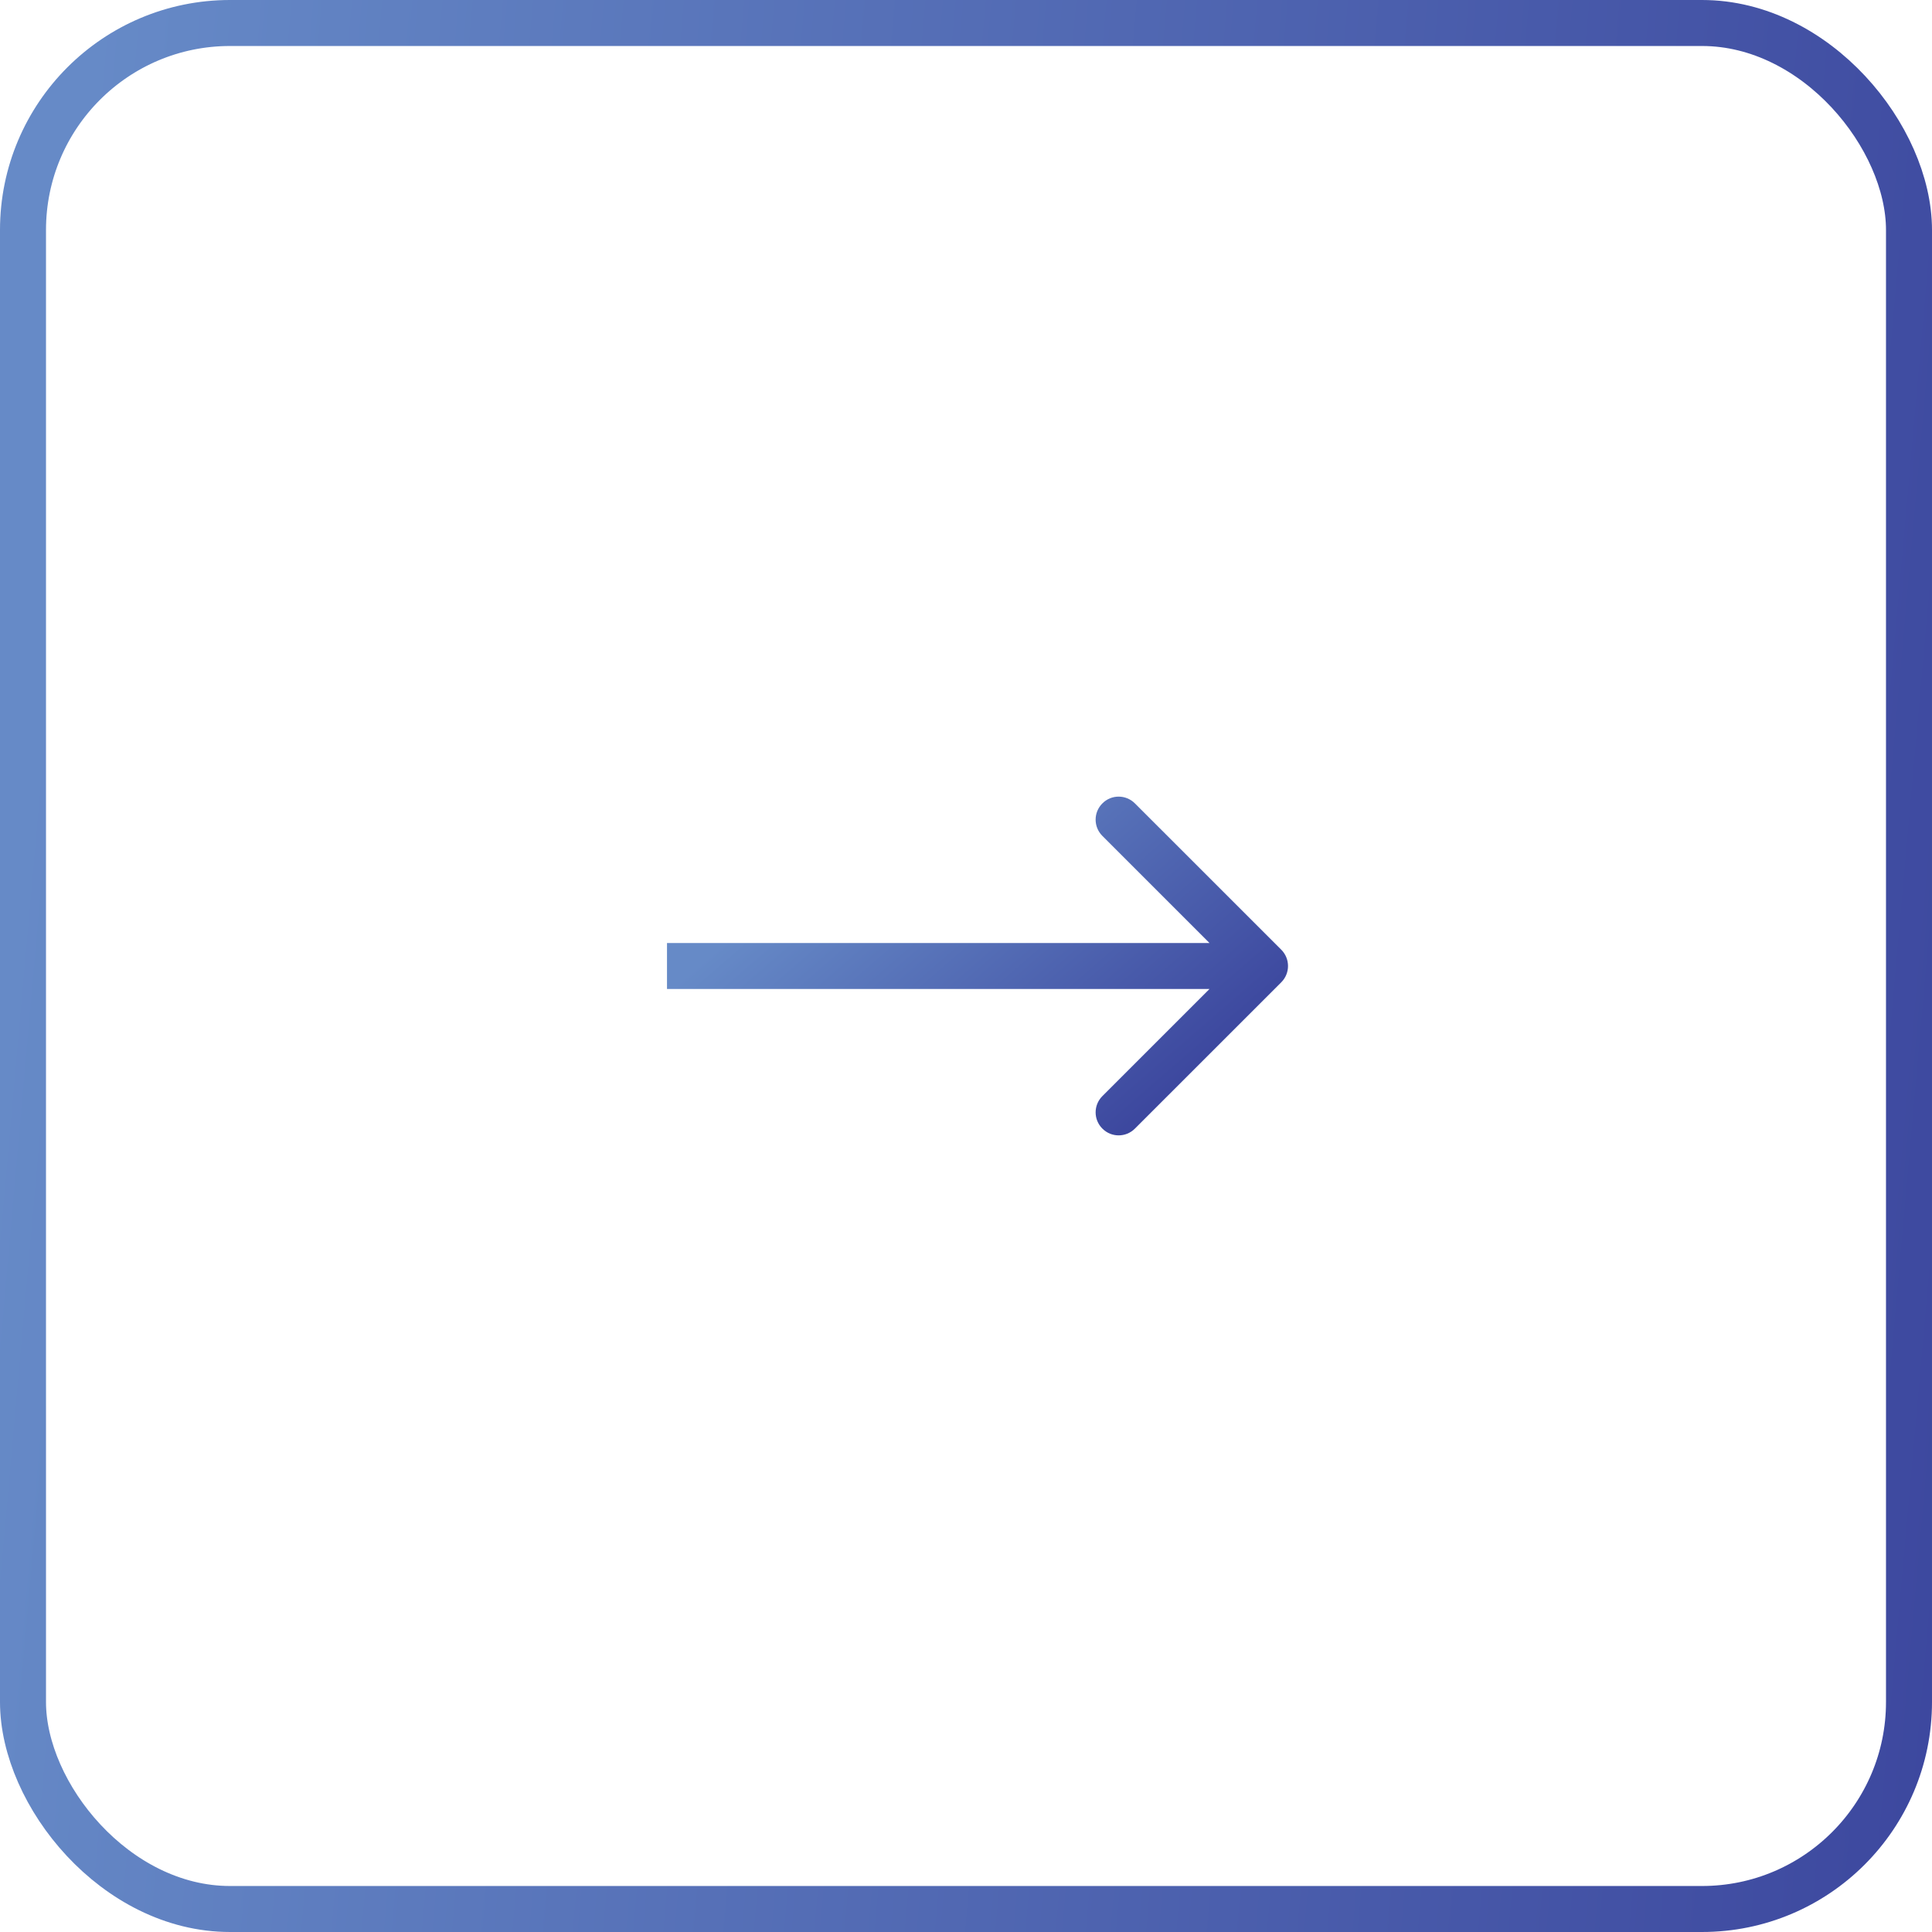 <?xml version="1.0" encoding="UTF-8"?> <svg xmlns="http://www.w3.org/2000/svg" width="42" height="42" viewBox="0 0 42 42" fill="none"><rect x="0.5" y="0.5" width="41" height="41" rx="4.5" stroke="url(#paint0_linear_243_4408)"></rect><path d="M27.854 21.354C28.049 21.158 28.049 20.842 27.854 20.646L24.672 17.465C24.476 17.269 24.16 17.269 23.965 17.465C23.769 17.66 23.769 17.976 23.965 18.172L26.793 21L23.965 23.828C23.769 24.024 23.769 24.34 23.965 24.535C24.16 24.731 24.476 24.731 24.672 24.535L27.854 21.354ZM14.5 21.5L27.5 21.5L27.5 20.5L14.5 20.5L14.5 21.5Z" fill="url(#paint1_linear_243_4408)"></path><defs><linearGradient id="paint0_linear_243_4408" x1="2.84" y1="-8.607" x2="47.757" y2="-4.615" gradientUnits="userSpaceOnUse"><stop stop-color="#668AC7"></stop><stop offset="1" stop-color="#3B459D"></stop></linearGradient><linearGradient id="paint1_linear_243_4408" x1="15.379" y1="20.795" x2="21.381" y2="27.729" gradientUnits="userSpaceOnUse"><stop stop-color="#668AC7"></stop><stop offset="1" stop-color="#3B459D"></stop></linearGradient></defs></svg> 